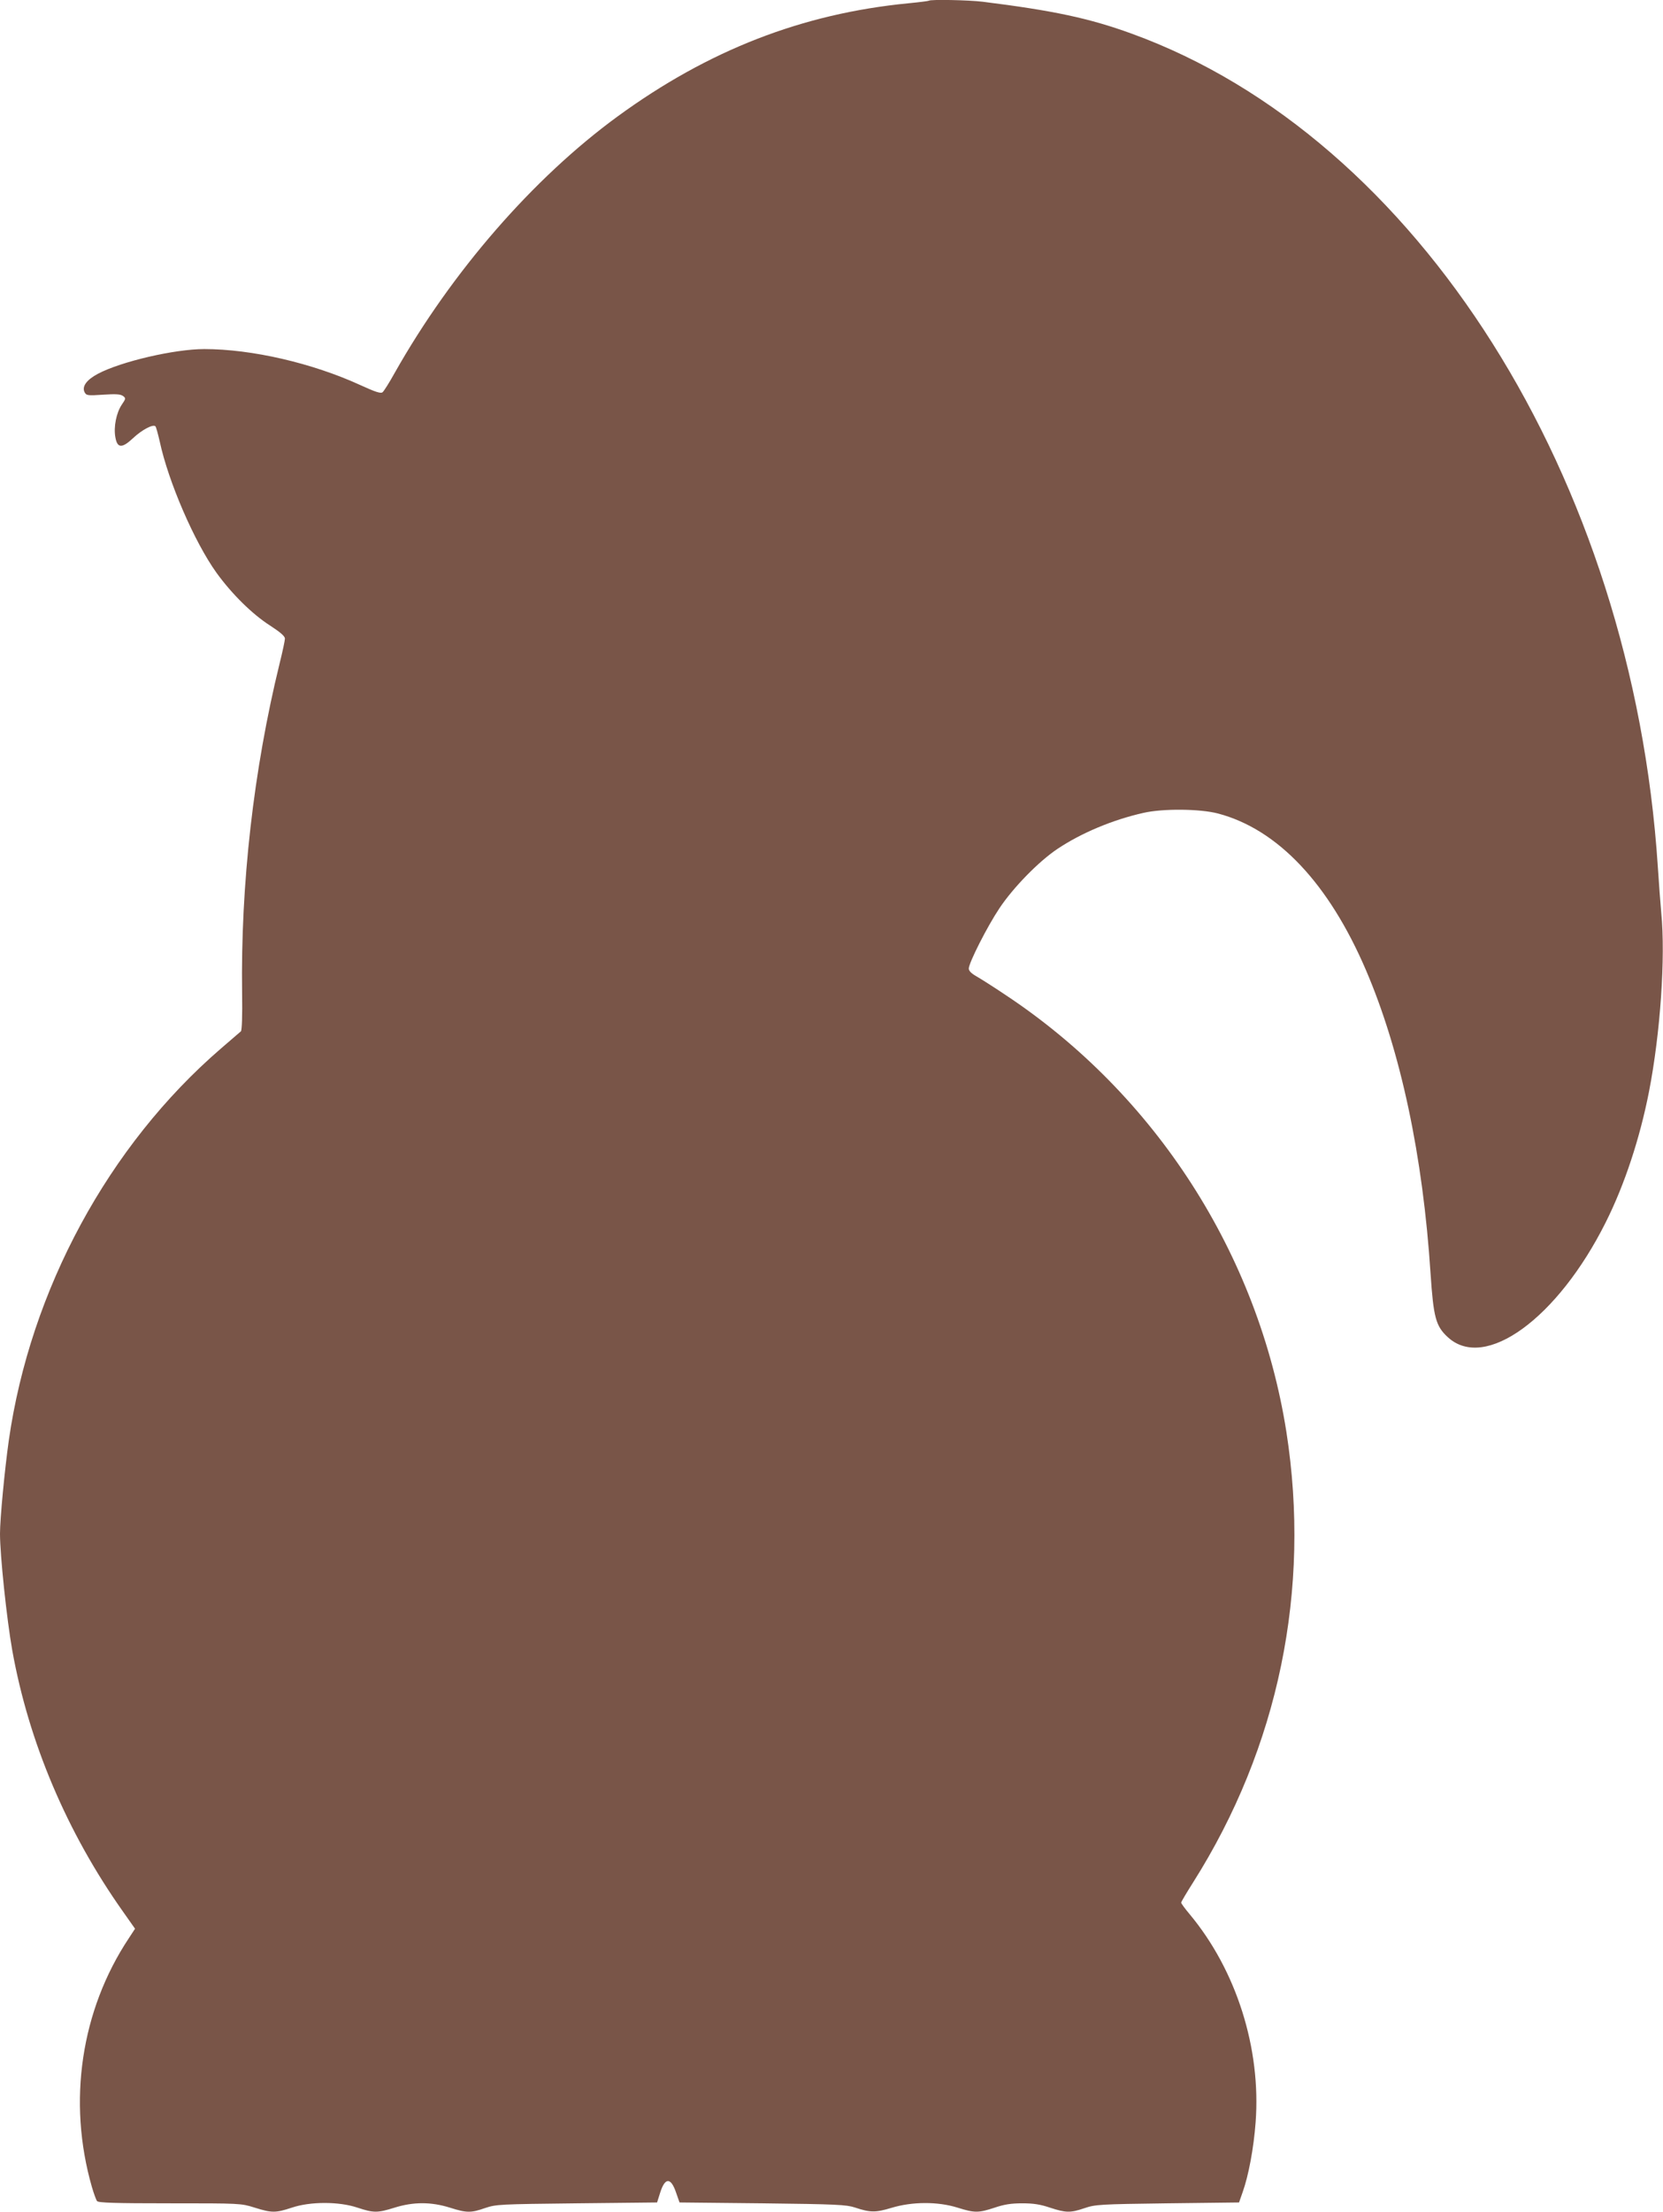 <?xml version="1.0" standalone="no"?>
<!DOCTYPE svg PUBLIC "-//W3C//DTD SVG 20010904//EN"
 "http://www.w3.org/TR/2001/REC-SVG-20010904/DTD/svg10.dtd">
<svg version="1.0" xmlns="http://www.w3.org/2000/svg"
 width="963pt" height="1280pt" viewBox="0 0 963 1280"
 preserveAspectRatio="xMidYMid meet">
<g transform="translate(0,1280) scale(0.1,-0.1)"
fill="#795548" stroke="none">
<path d="M5379 12796 c-2 -2 -56 -9 -119 -15 -616 -60 -1159 -272 -1684 -655
-489 -357 -960 -899 -1290 -1483 -31 -56 -63 -107 -71 -113 -10 -8 -40 1 -127
41 -279 128 -630 209 -905 209 -172 0 -482 -72 -616 -143 -66 -35 -94 -74 -77
-107 10 -19 18 -20 108 -14 73 5 101 3 115 -8 16 -12 16 -15 -8 -50 -31 -46
-48 -128 -37 -188 11 -64 38 -66 103 -5 51 48 116 82 129 68 4 -4 15 -44 25
-88 50 -233 201 -582 329 -760 89 -123 208 -240 310 -305 60 -39 85 -61 86
-75 0 -11 -14 -77 -31 -145 -151 -616 -226 -1279 -217 -1907 2 -131 -1 -216
-7 -221 -6 -5 -57 -49 -115 -99 -652 -562 -1104 -1397 -1229 -2268 -24 -171
-51 -453 -51 -540 0 -125 39 -495 71 -675 95 -530 316 -1053 642 -1513 l69
-98 -36 -55 c-277 -417 -356 -945 -214 -1439 11 -38 25 -76 30 -82 8 -10 105
-13 422 -13 409 0 411 0 491 -25 99 -31 121 -31 215 0 107 36 273 36 380 0 94
-31 116 -31 215 0 109 34 211 34 320 0 98 -31 122 -31 205 -2 63 21 81 22 530
27 l465 5 18 57 c28 89 62 89 92 0 l20 -57 480 -5 c429 -5 486 -8 535 -24 90
-30 120 -30 213 -2 119 36 267 37 382 1 99 -31 121 -31 215 0 56 19 96 25 160
25 64 0 104 -6 160 -25 92 -30 118 -31 200 -3 62 21 86 23 480 28 l415 5 21
60 c34 95 64 255 75 404 32 427 -111 879 -382 1204 -27 32 -49 62 -49 67 0 5
31 57 69 117 495 782 683 1693 540 2608 -162 1026 -757 1952 -1627 2528 -70
47 -146 95 -169 108 -28 16 -43 31 -43 44 0 33 107 244 178 350 81 121 228
271 336 343 138 92 319 168 497 208 112 26 330 24 434 -4 345 -92 640 -405
855 -906 201 -469 330 -1075 374 -1756 17 -253 30 -304 100 -368 215 -198 636
109 914 664 110 219 198 487 251 757 66 339 96 779 71 1034 -5 54 -14 175 -20
268 -147 2250 -1391 4219 -3046 4820 -247 90 -456 134 -864 185 -82 10 -302
14 -311 6z"/>
</g>
</svg>
